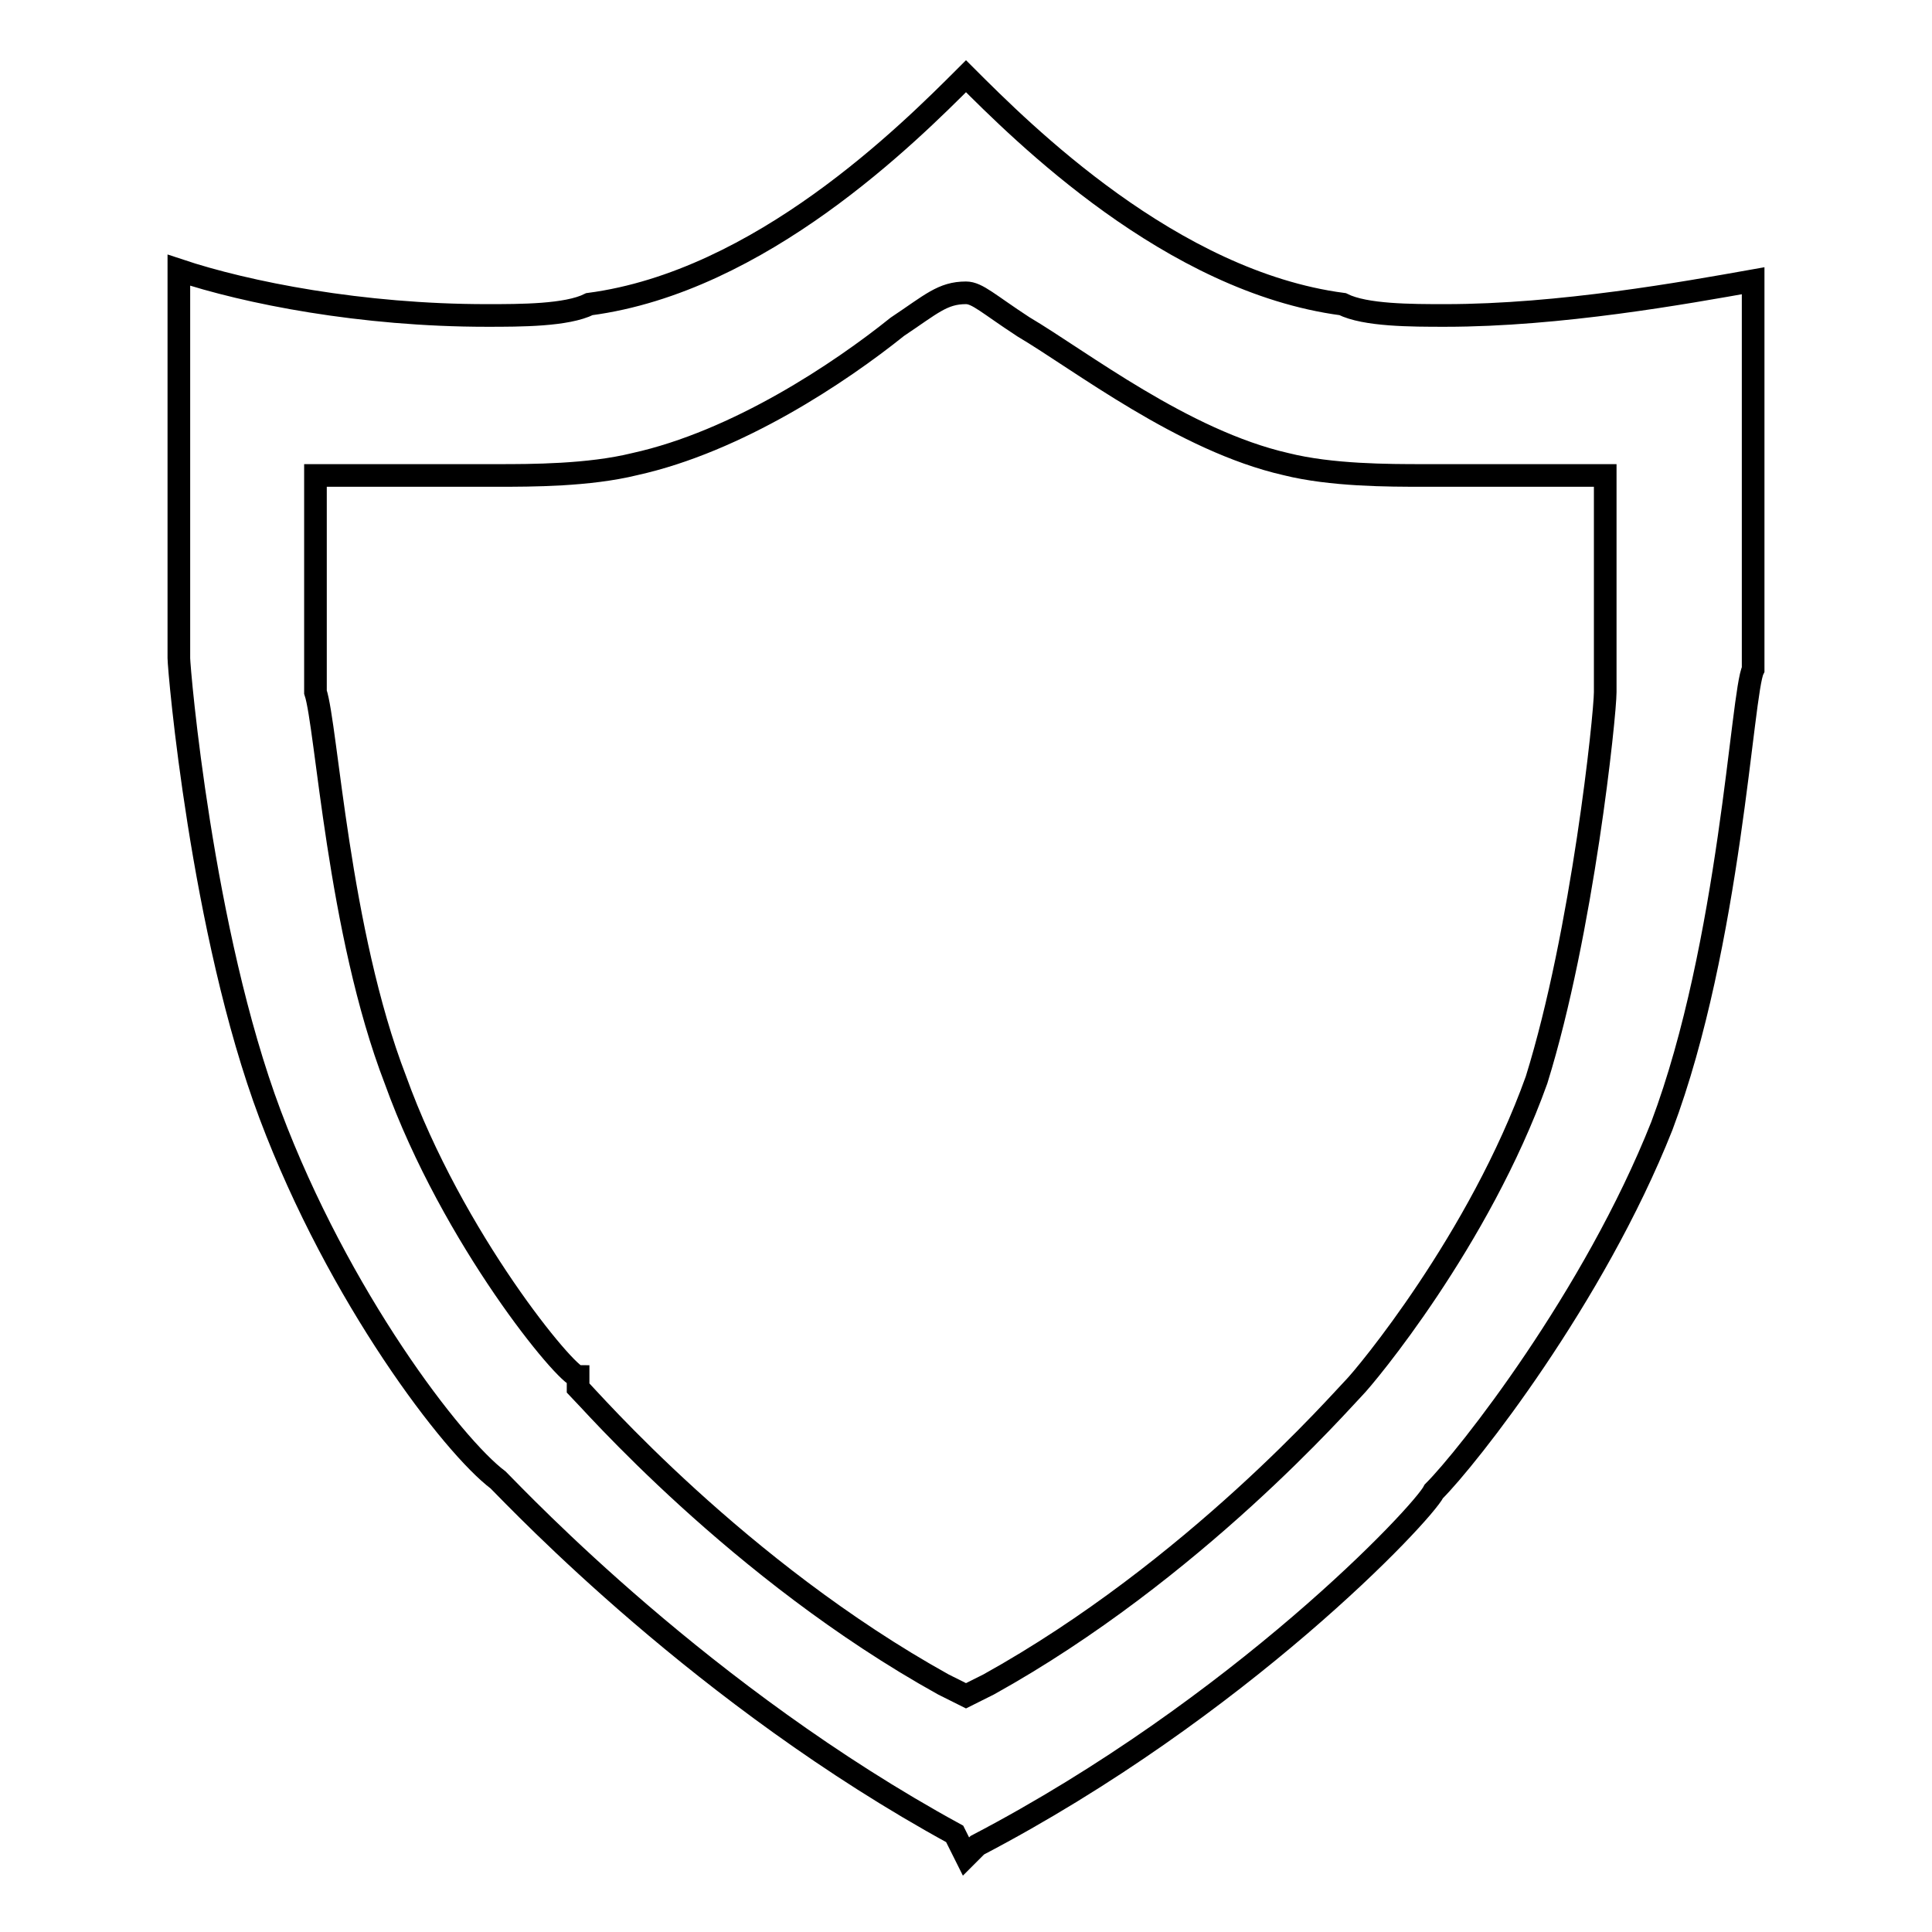 <?xml version="1.0" encoding="utf-8"?>
<!-- Svg Vector Icons : http://www.onlinewebfonts.com/icon -->
<!DOCTYPE svg PUBLIC "-//W3C//DTD SVG 1.1//EN" "http://www.w3.org/Graphics/SVG/1.1/DTD/svg11.dtd">
<svg version="1.1" xmlns="http://www.w3.org/2000/svg" xmlns:xlink="http://www.w3.org/1999/xlink" x="0px" y="0px" viewBox="0 0 256 256" enable-background="new 0 0 256 256" xml:space="preserve">
<g><g><path stroke-width="3" fill-opacity="0" stroke="#000000"  d="M191.5,41.8c-4.5,0-10.6,0-13.6-1.5c-22.7-3-42.4-22.7-49.9-30.2c-7.6,7.6-27.2,27.2-49.9,30.2c-3,1.5-9.1,1.5-13.6,1.5c-16.6,0-31.8-3-40.8-6v51.4c0,1.5,3,36.3,12.1,60.5c9.1,24.2,24.2,43.9,30.2,48.4l0,0c3,3,27.2,28.7,60.5,46.9l1.5,3l1.5-1.5c34.8-18.2,59-43.9,60.5-46.9l0,0c4.5-4.5,21.2-25.7,30.2-48.4c9.1-24.2,10.6-57.5,12.1-60.5V37.2C223.3,38.8,206.7,41.8,191.5,41.8z M212.7,91.7c0,3-3,31.8-9.1,51.4c-7.6,21.2-22.7,39.3-24.2,40.8l0,0c-1.5,1.5-21.2,24.2-48.4,39.3l-3,1.5l-3-1.5c-27.2-15.1-46.9-37.8-48.4-39.3v-1.5c-1.5,0-16.6-18.2-24.2-39.3c-7.6-19.7-9.1-46.9-10.6-51.4l0,0V63h4.5c3,0,6,0,9.1,0c1.5,0,3,0,4.5,0c1.5,0,3,0,6,0c4.5,0,12.1,0,18.2-1.5c13.6-3,27.2-12.1,34.8-18.2c4.5-3,6-4.5,9.1-4.5l0,0l0,0c1.5,0,3,1.5,7.6,4.5c7.6,4.5,21.2,15.1,34.8,18.2c6,1.5,13.6,1.5,18.2,1.5c1.5,0,4.5,0,6,0c1.5,0,3,0,4.5,0c3,0,6,0,9.1,0h4.5L212.7,91.7L212.7,91.7z"/></g></g>
</svg>